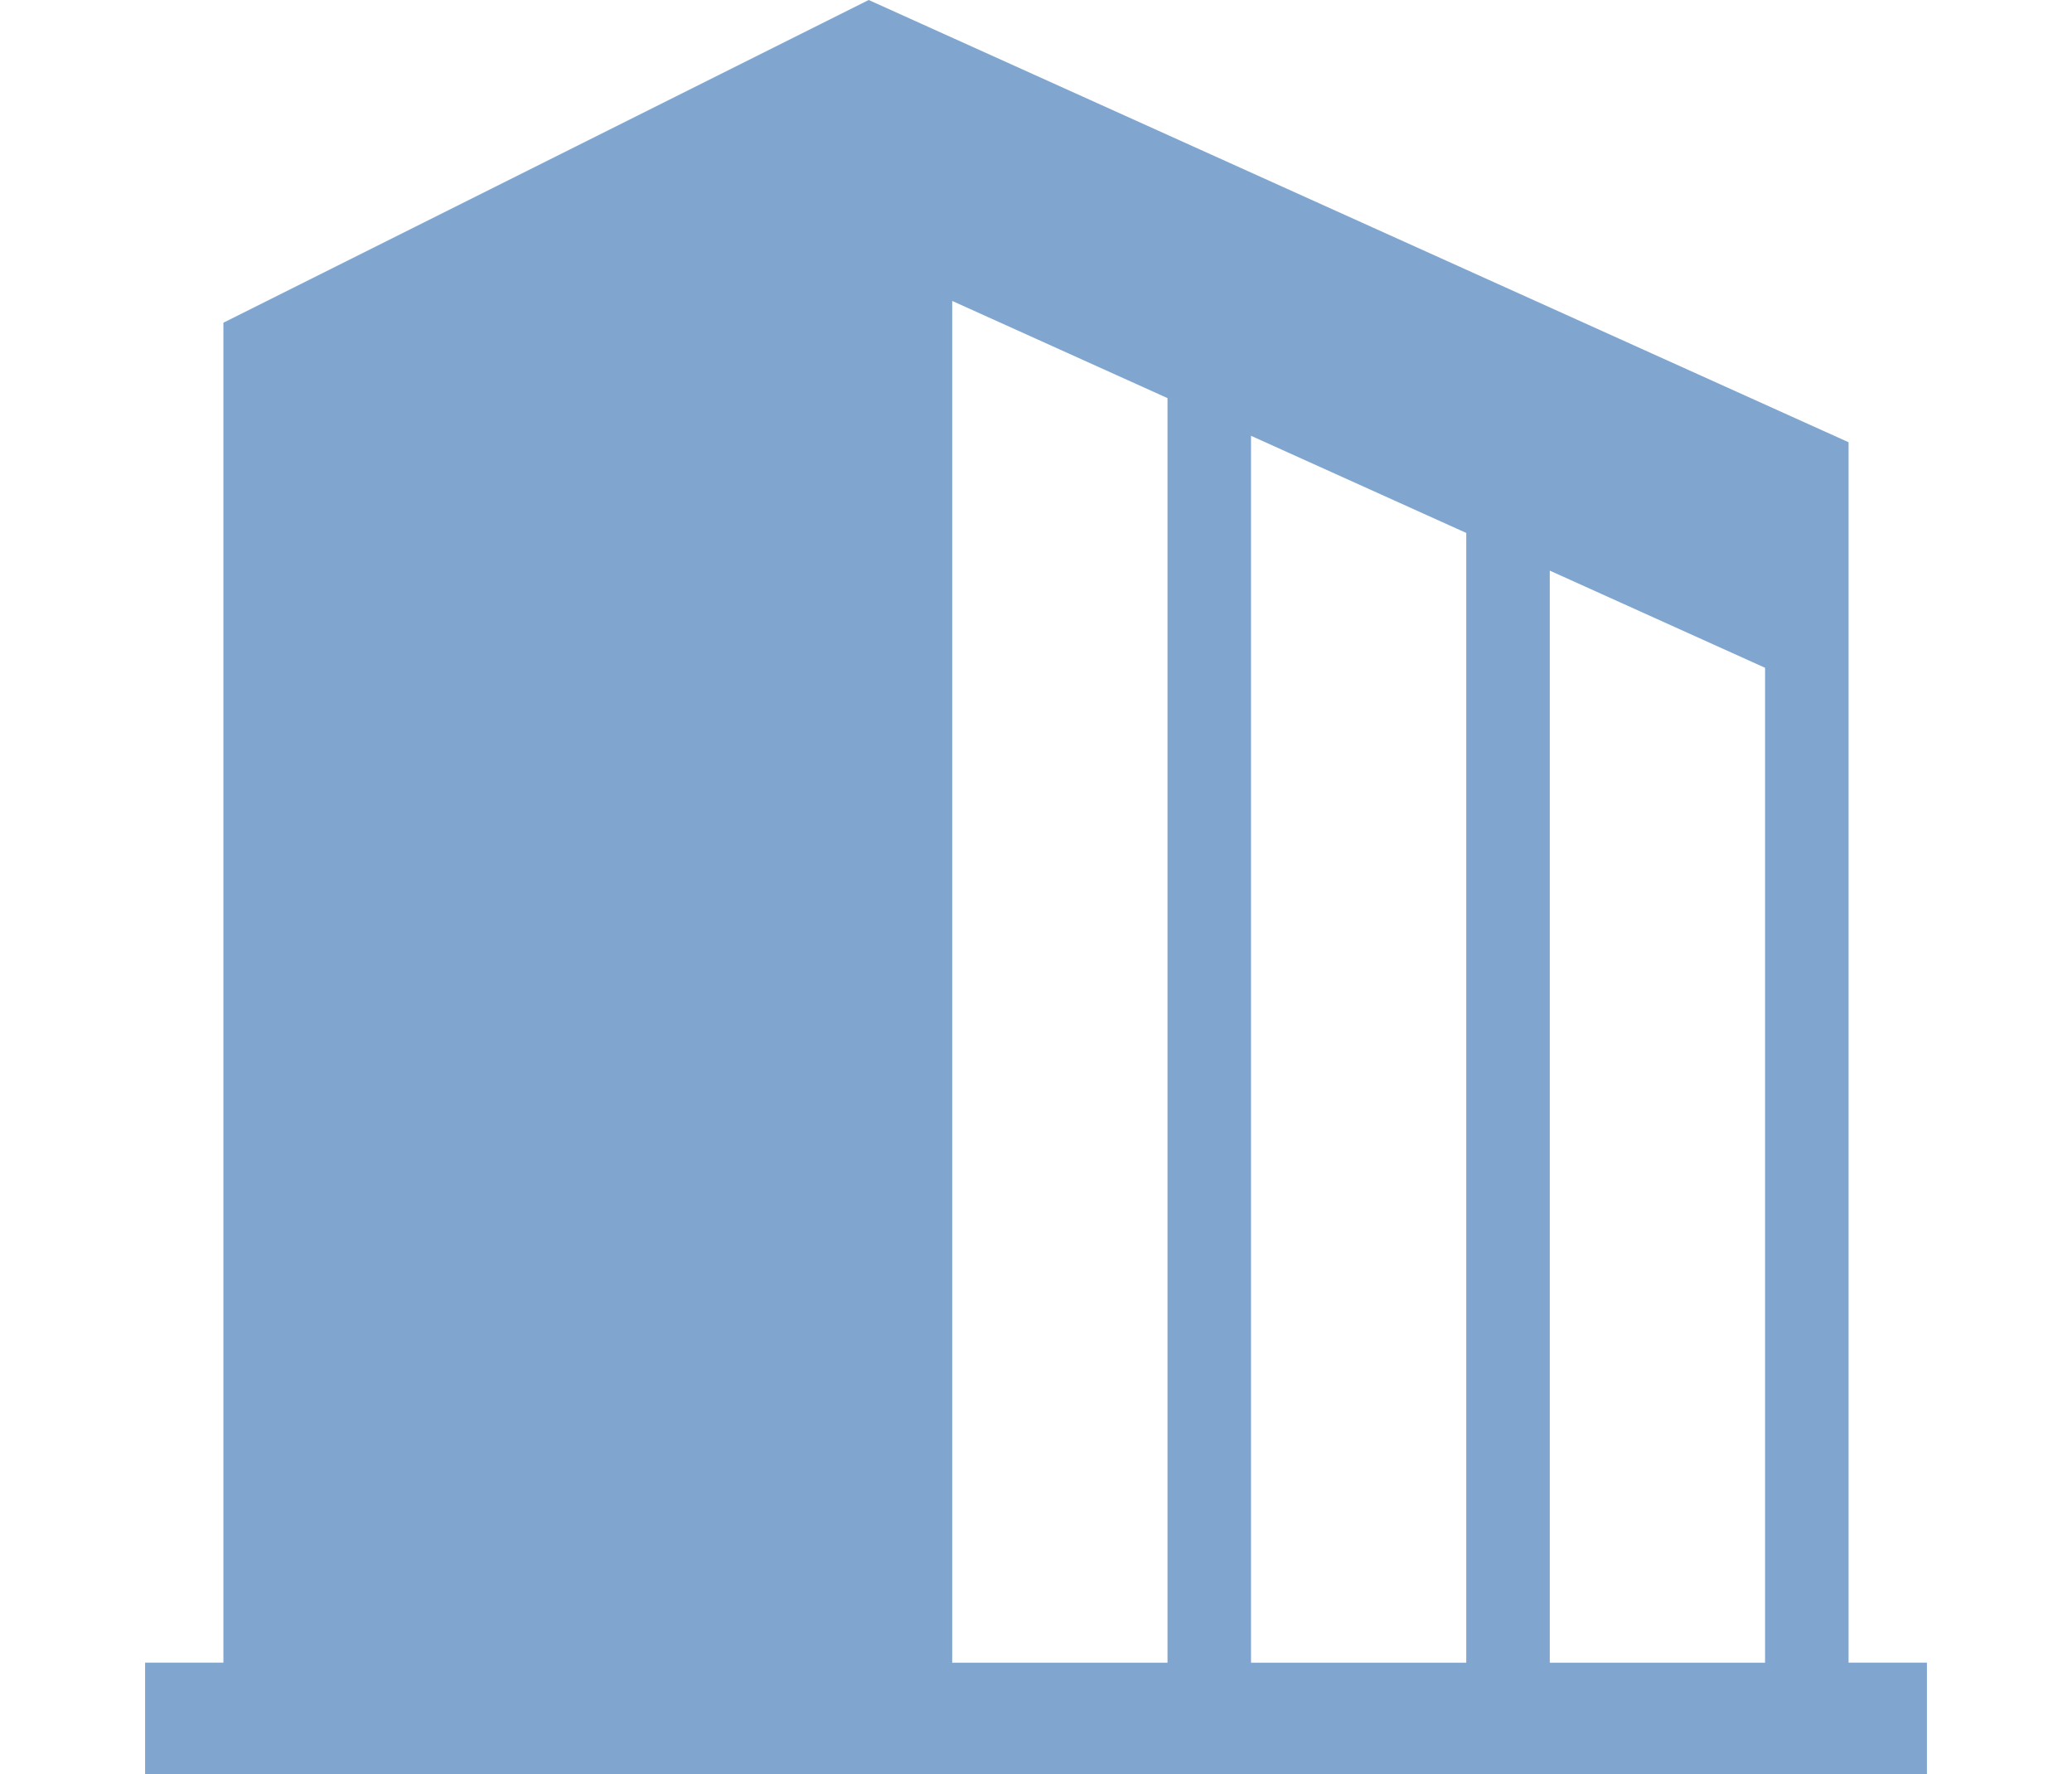 <?xml version="1.0" encoding="UTF-8"?><svg id="_レイヤー_2" xmlns="http://www.w3.org/2000/svg" viewBox="0 0 74.764 64"><defs><style>.cls-1{fill:none;}.cls-1,.cls-2{stroke-width:0px;}.cls-3{opacity:.5;}.cls-2{fill:#024ea0;}</style></defs><g id="_レイヤー_1_ol"><rect class="cls-1" width="74.764" height="64"/><g class="cls-3"><path class="cls-2" d="M66.702,59.982V15.954L31.345,0,8.061,11.642v48.339h-2.826v4.018h64.294v-4.018h-2.826ZM42.127,59.982h-7.768V10.857l7.768,3.505v45.619ZM52.907,59.982h-7.766V15.722l7.766,3.504v40.755ZM63.689,59.982h-7.768V20.586l7.768,3.505v35.89Z"/></g></g></svg>